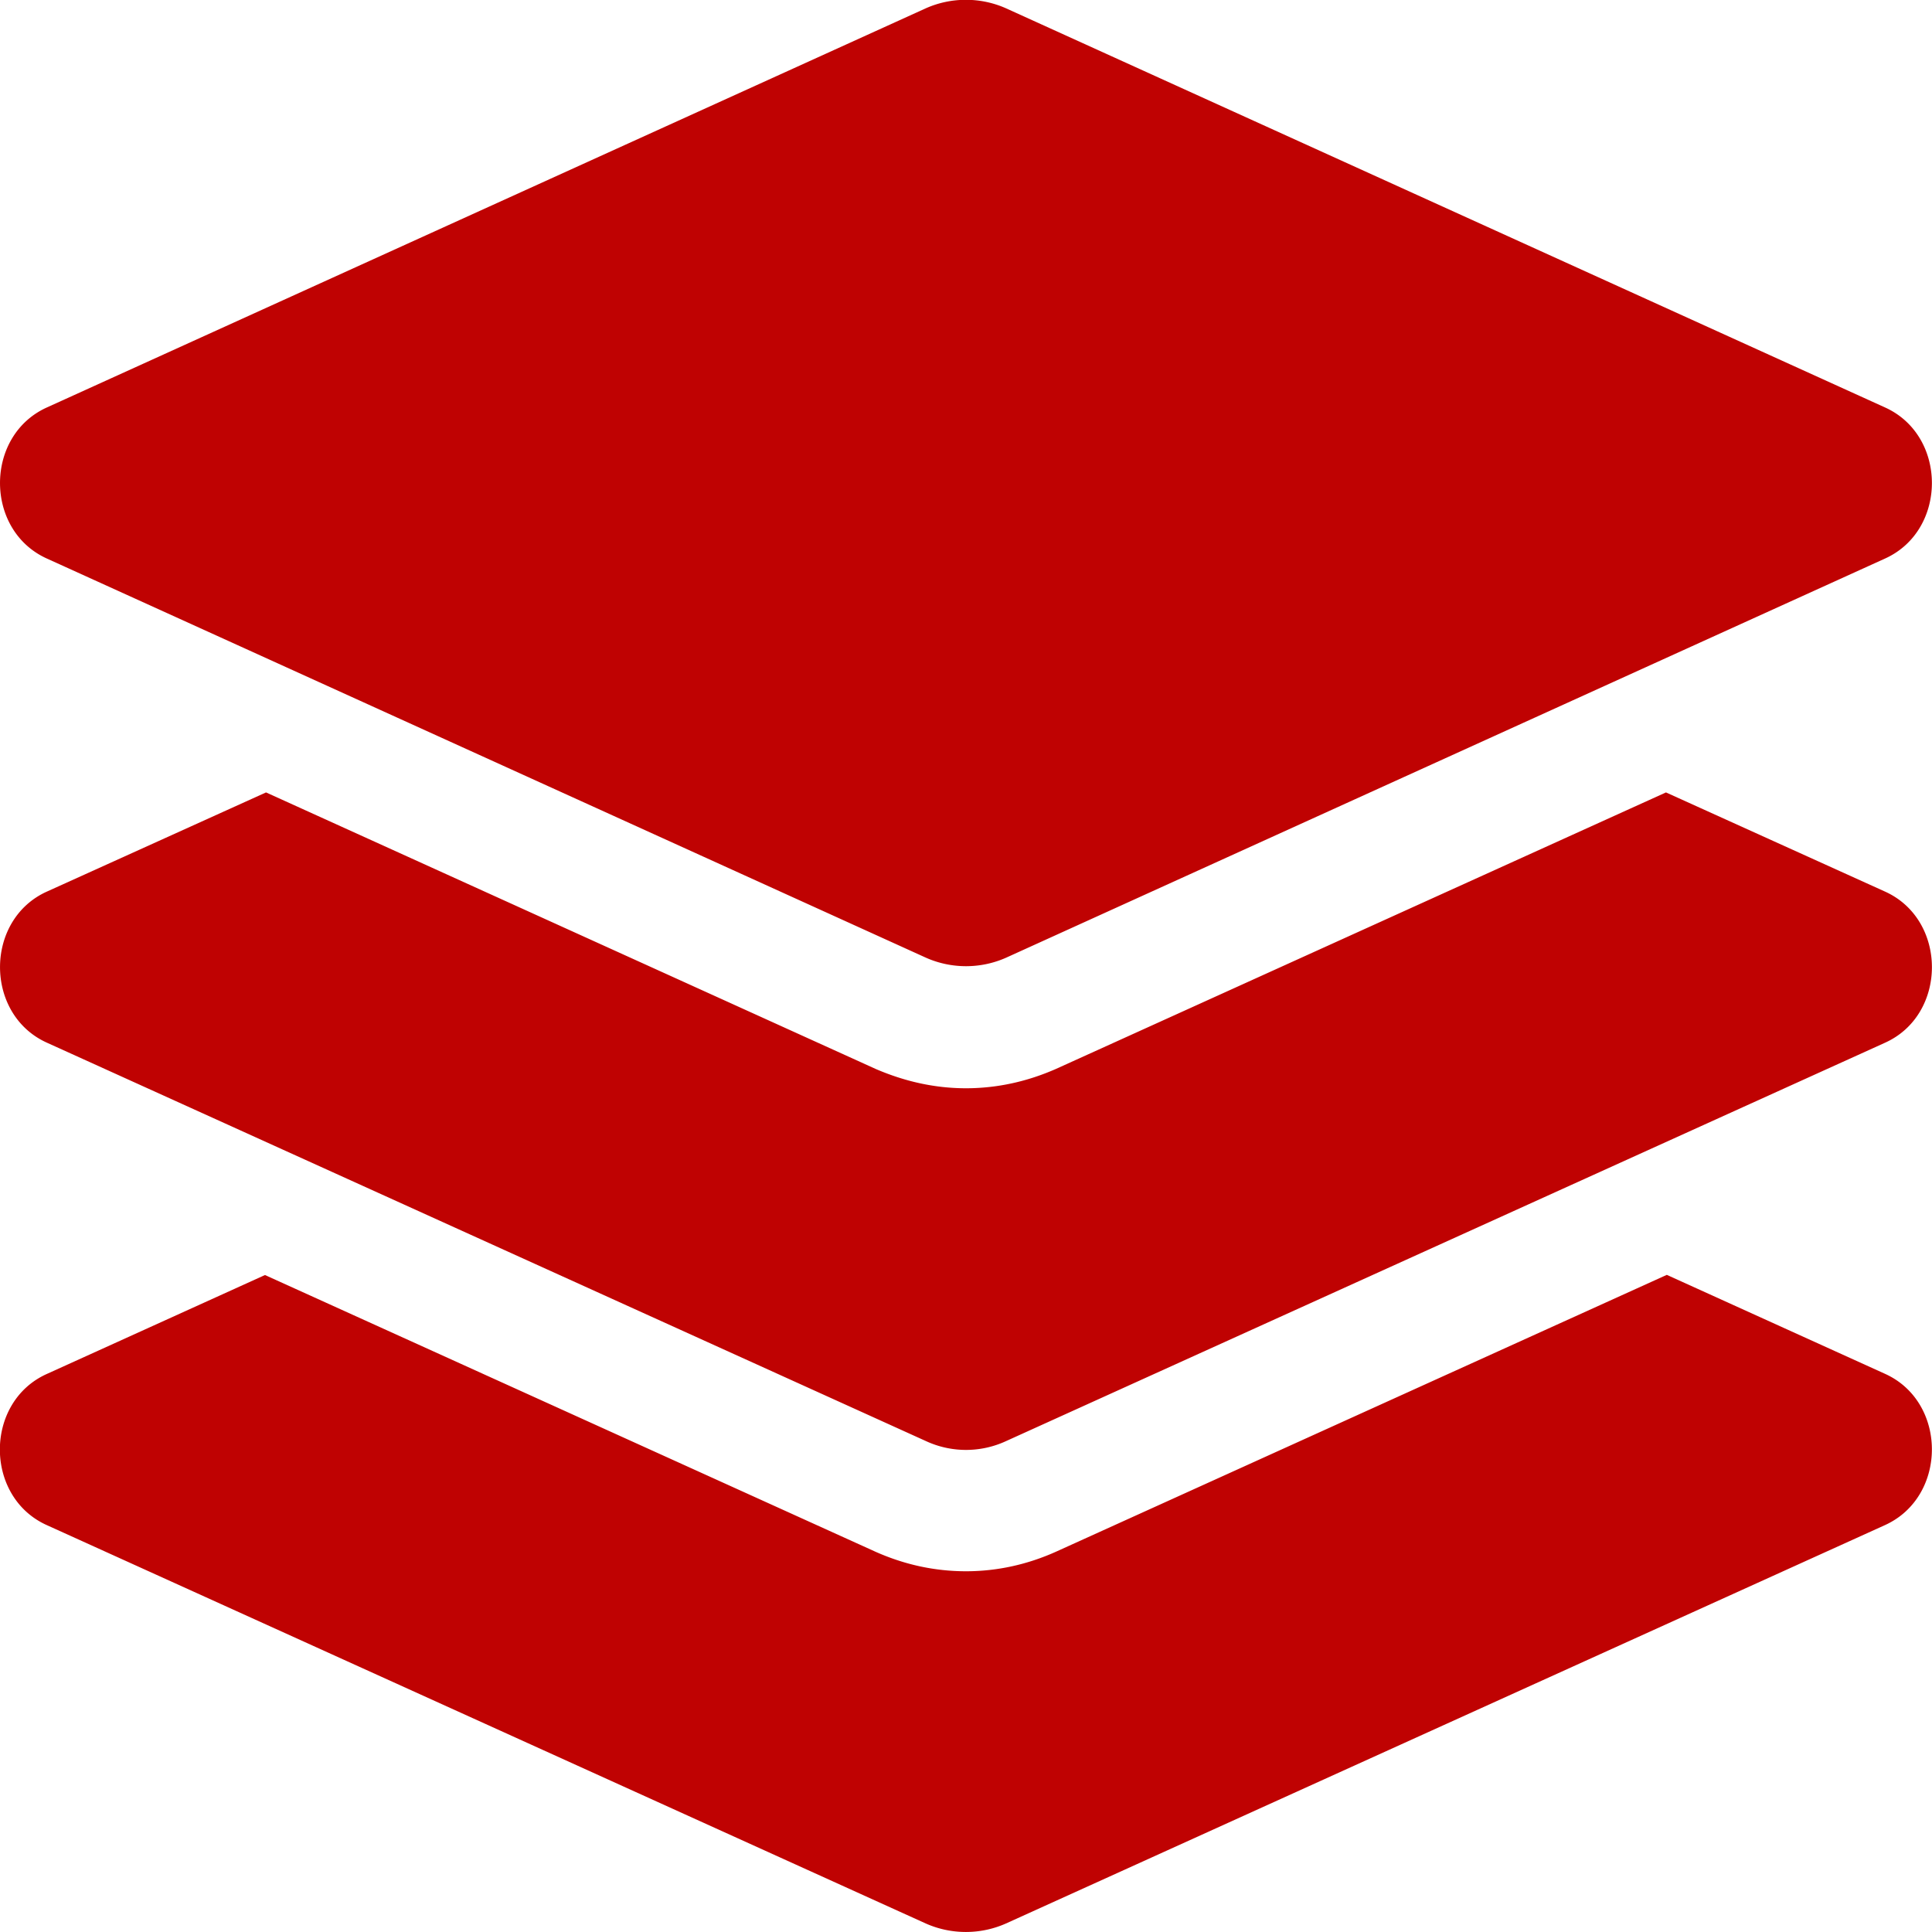 <svg viewBox="0 0 512 512" xmlns="http://www.w3.org/2000/svg"><path d="M499.6 236.3 441.5 210l-161.6 73.25c-7.6 3.35-15.6 5.15-23.9 5.15s-16.2-1.8-23.9-5.1L70.5 210l-58.12 26.3c-16.5 7.5-16.5 32.5 0 40l233 105.6a25.255 25.255 0 0 0 21.25 0l233-105.6c16.47-7.5 16.47-32.5-.03-40zM12.38 148l233 105.8c6.75 3 14.5 3 21.25 0L499.6 148c16.5-7.5 16.5-32.5 0-40L266.6 2.2c-6.75-3-14.5-3-21.25 0L12.38 108c-16.505 7.5-16.505 32.5 0 40zM499.6 364.1l-57.88-26.25-161.9 73.38c-7.52 3.37-15.52 5.17-23.82 5.17s-16.25-1.75-23.88-5.125l-161.9-73.38-57.88 26.25c-16.5 7.5-16.5 32.5 0 40l233 105.6c6.75 3 14.5 3 21.25 0l233-105.6c16.51-7.545 16.51-32.545.01-40.045z" fill="#bf0202" class="fill-000000"></path></svg>